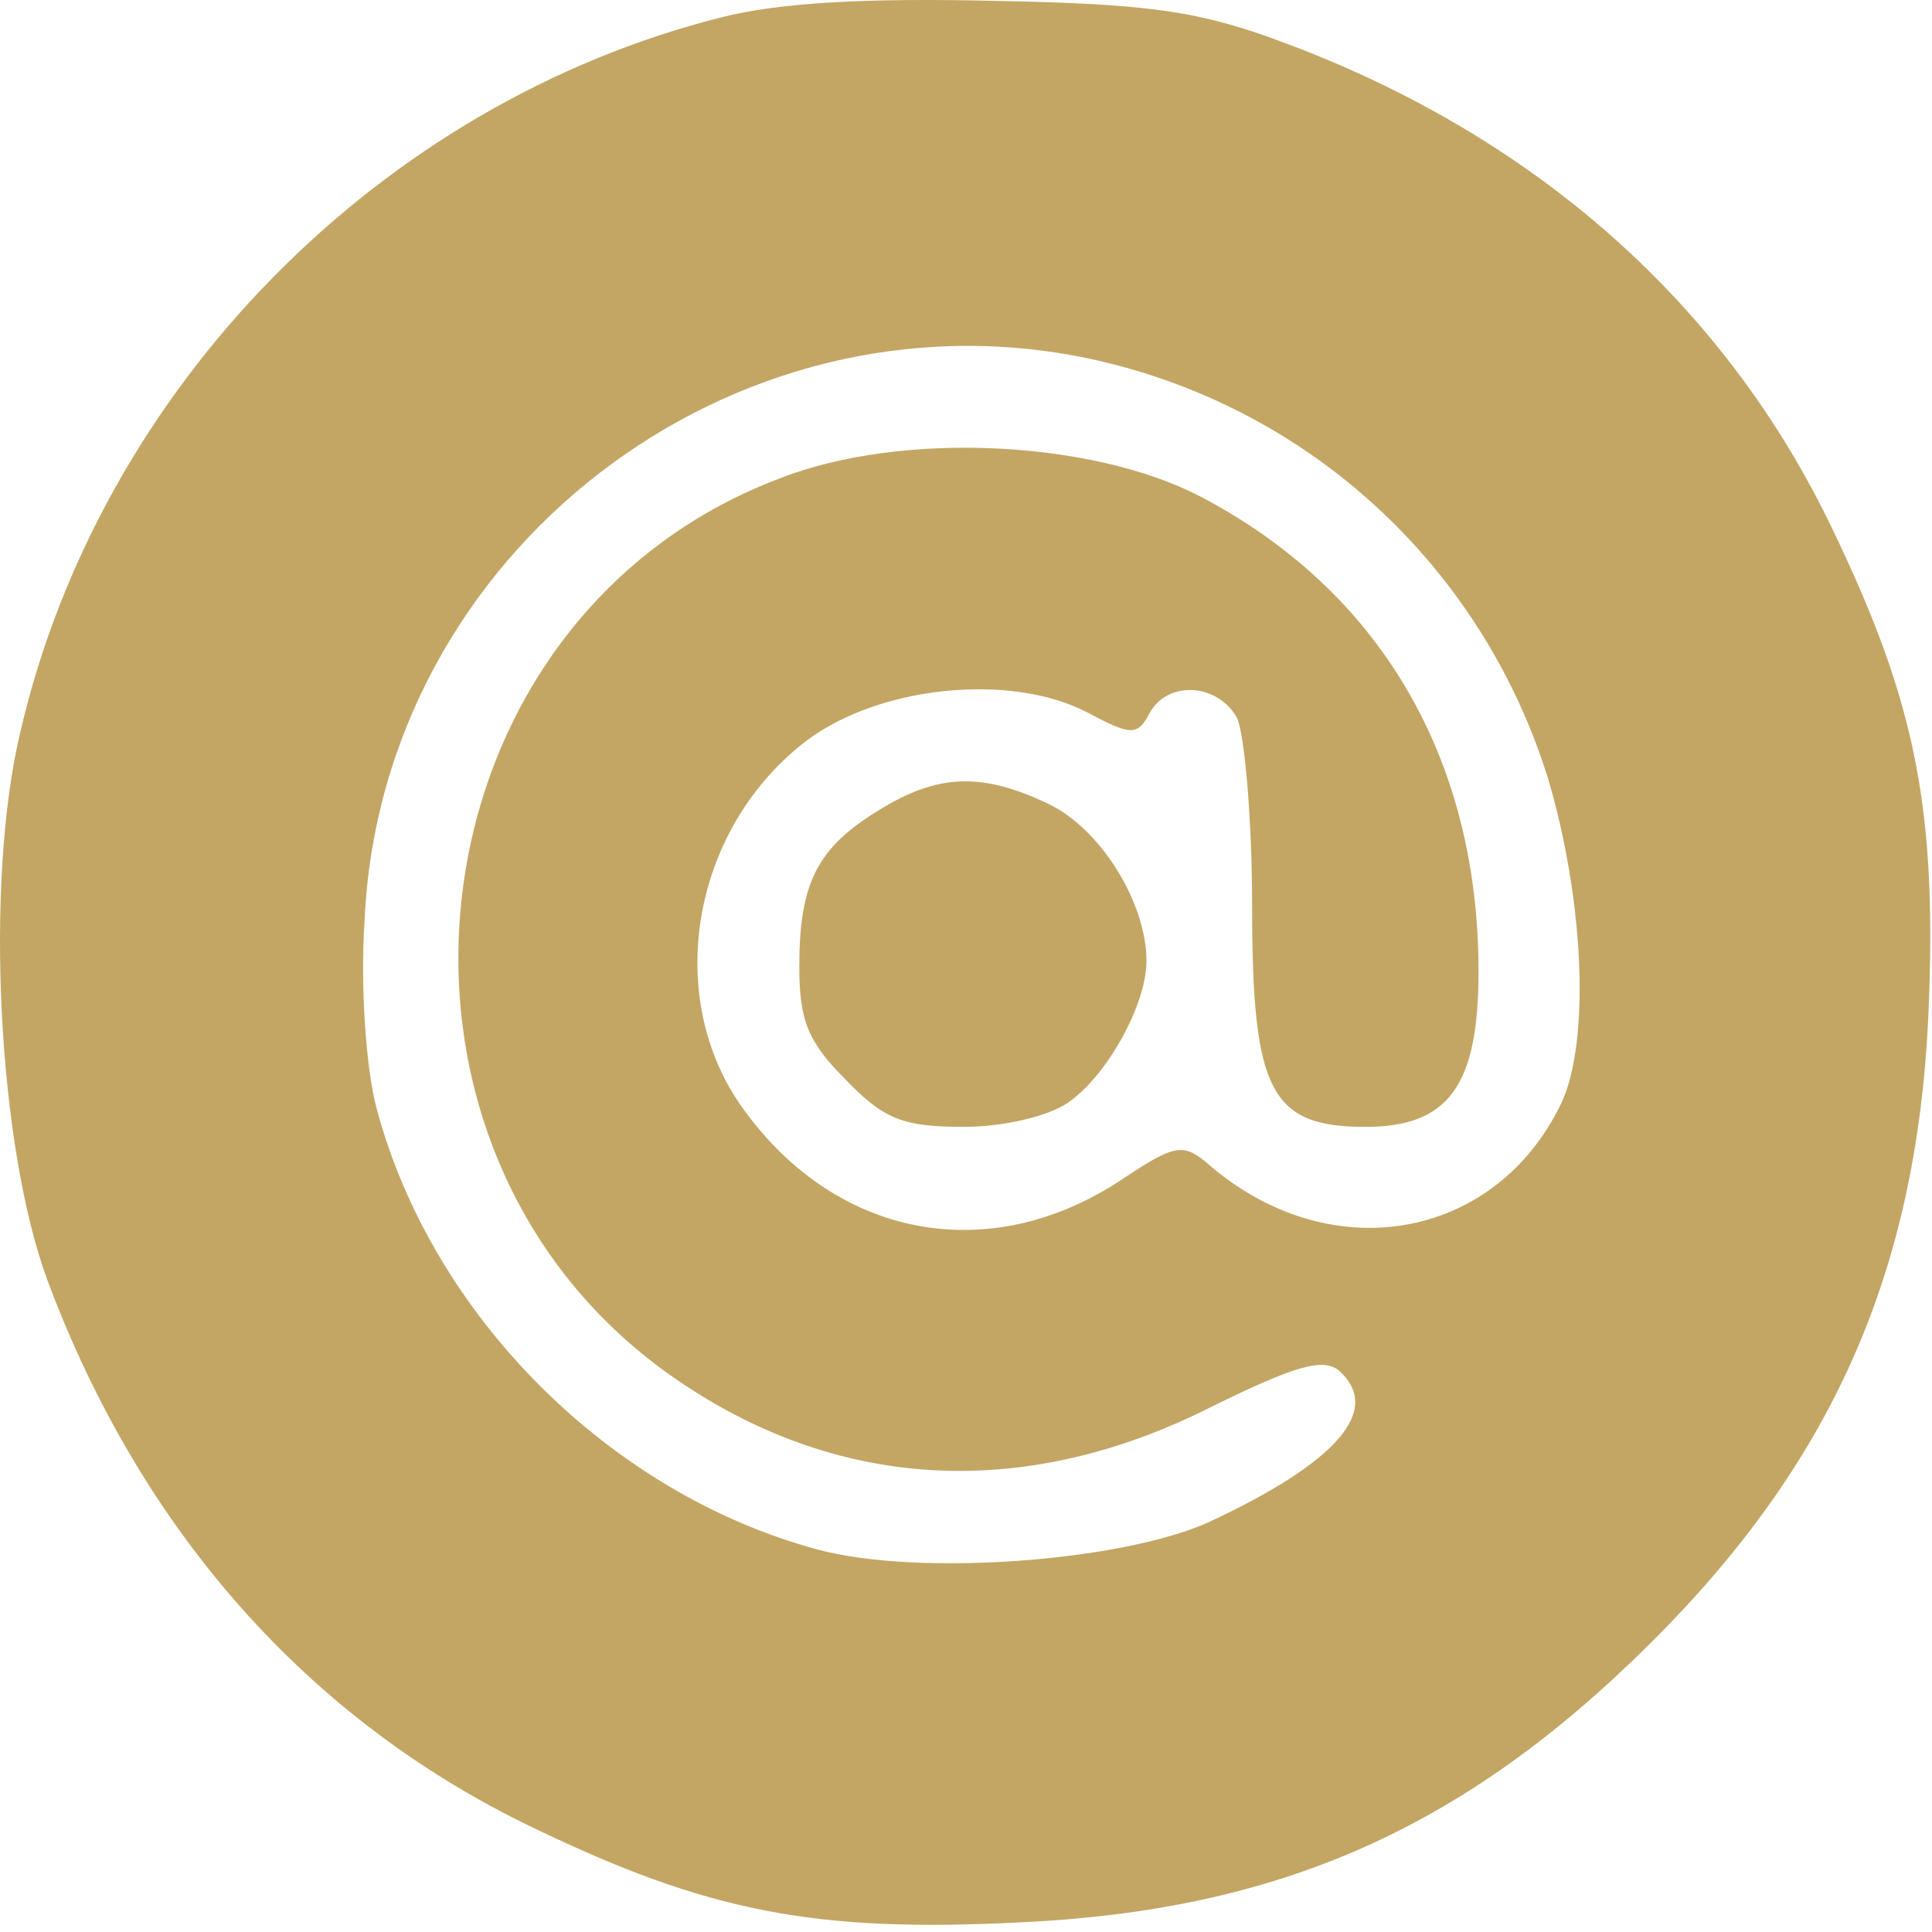 <?xml version="1.0" encoding="UTF-8"?> <svg xmlns="http://www.w3.org/2000/svg" width="128" height="128" viewBox="0 0 128 128" fill="none"> <path d="M47.756 1.158C25.156 6.858 6.656 25.658 1.356 48.458C-1.044 58.458 -0.144 75.958 3.156 84.858C9.356 101.458 20.456 113.958 35.256 121.058C46.856 126.658 53.956 128.058 67.656 127.358C84.756 126.558 96.956 121.158 109.256 108.958C121.356 96.958 126.956 84.358 127.756 67.358C128.356 53.658 126.956 46.558 121.356 34.958C114.256 20.158 101.756 9.058 85.156 2.858C79.556 0.758 76.356 0.258 65.956 0.058C57.456 -0.142 51.656 0.158 47.756 1.158ZM72.156 23.758C86.656 26.858 98.156 37.458 102.556 51.558C104.956 59.658 105.356 68.958 103.456 73.058C99.056 82.258 87.956 84.158 79.856 76.958C78.356 75.758 77.756 75.858 74.456 78.058C65.556 84.058 55.156 82.058 48.956 73.058C43.956 65.658 45.956 54.758 53.456 49.058C58.256 45.458 66.856 44.558 71.956 47.158C74.956 48.758 75.356 48.758 76.156 47.258C77.356 45.058 80.656 45.258 81.956 47.558C82.456 48.658 82.956 54.258 82.956 60.058C82.956 72.258 84.156 74.658 90.456 74.658C95.956 74.658 97.956 71.958 97.956 64.358C97.956 50.158 91.356 39.058 79.456 32.858C72.256 29.158 59.756 28.558 51.756 31.658C26.656 41.058 22.656 76.458 45.056 91.558C55.856 98.858 68.156 99.358 80.356 93.158C85.656 90.558 87.556 89.958 88.656 90.758C91.656 93.358 88.656 96.858 80.056 100.858C74.256 103.458 60.856 104.458 54.156 102.658C40.456 98.958 28.656 87.258 24.956 73.458C24.256 70.858 23.856 65.358 24.156 60.958C25.256 36.658 48.456 18.758 72.156 23.758Z" fill="#C3A664"></path> <path d="M58.256 53.658C54.156 56.158 52.956 58.458 52.956 64.058C52.956 67.658 53.556 69.058 56.056 71.558C58.556 74.158 59.856 74.658 63.856 74.658C66.456 74.658 69.456 73.958 70.756 73.058C73.356 71.258 75.956 66.558 75.956 63.658C75.956 59.758 72.856 54.858 69.456 53.258C65.056 51.158 62.156 51.258 58.256 53.658Z" fill="#C3A664"></path> </svg> 